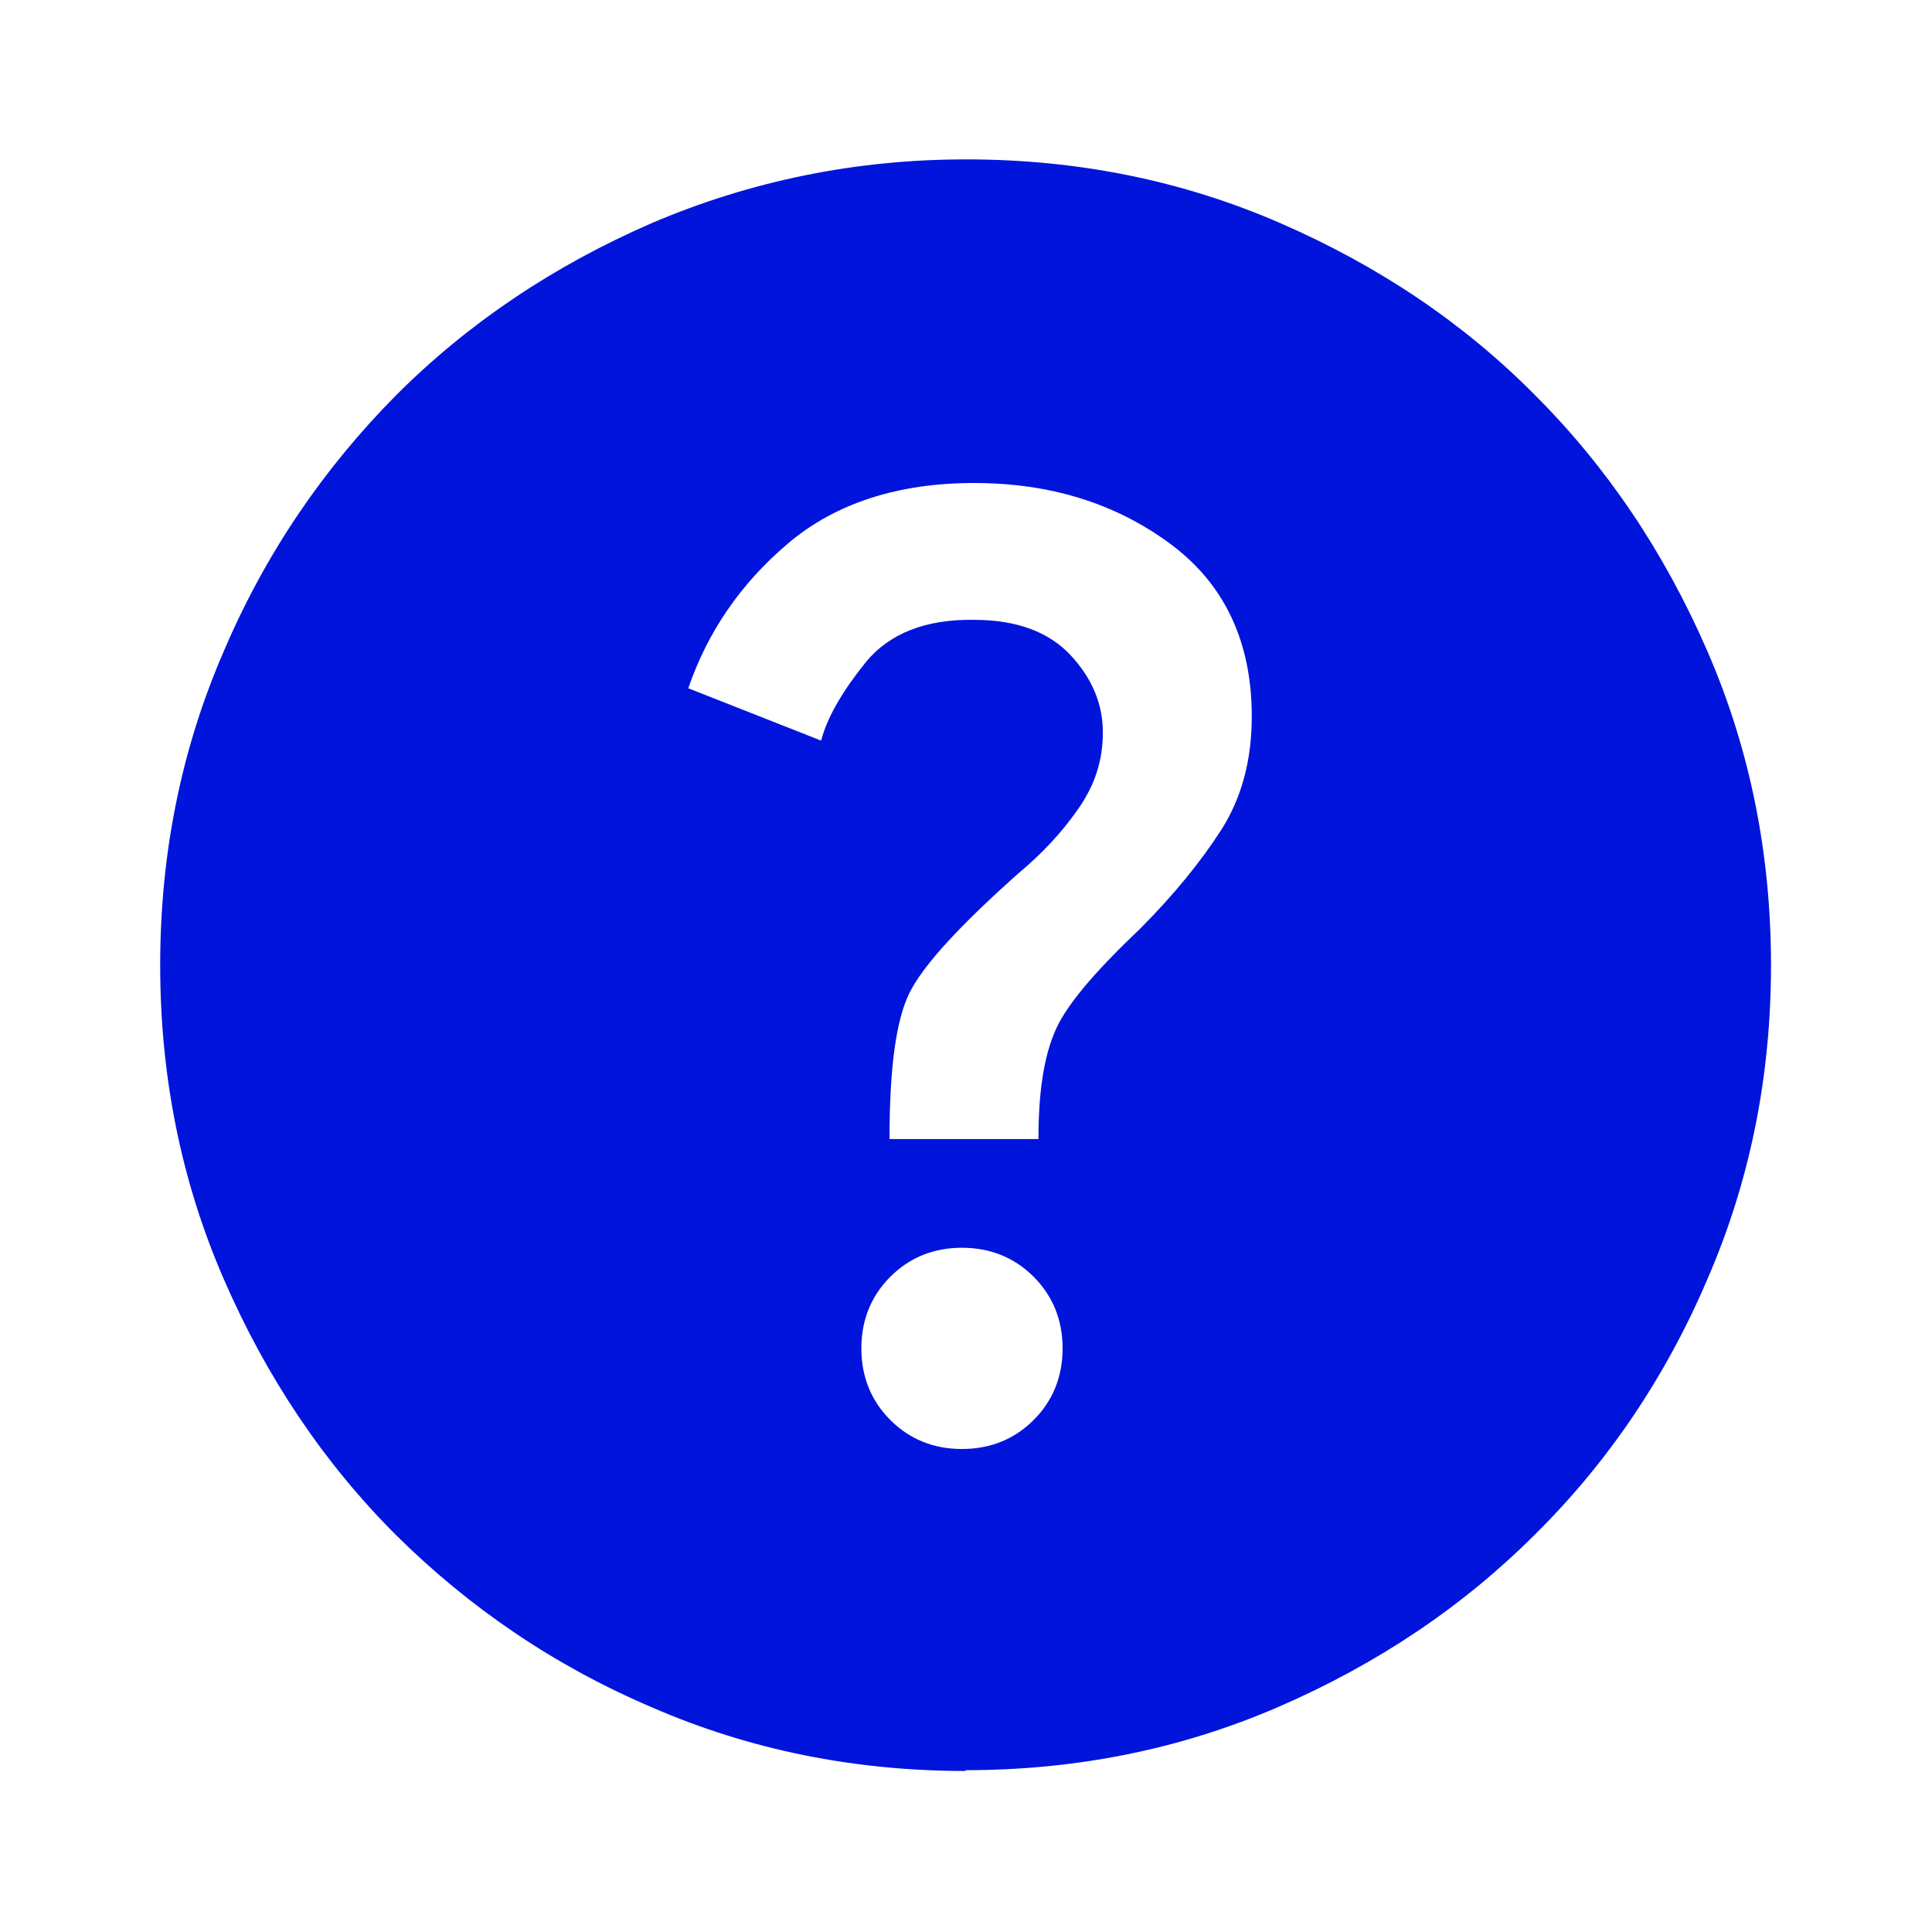 <?xml version="1.0" encoding="UTF-8"?><svg id="final_Outlines" xmlns="http://www.w3.org/2000/svg" viewBox="0 0 24 24"><defs><style>.cls-1{fill:#0014dc;}</style></defs><path class="cls-1" d="M11.95,18c.35,0,.65-.12,.89-.36,.24-.24,.36-.54,.36-.89,0-.35-.12-.65-.36-.89-.24-.24-.54-.36-.89-.36s-.65,.12-.89,.36c-.24,.24-.36,.54-.36,.89,0,.35,.12,.65,.36,.89,.24,.24,.54,.36,.89,.36Zm-.9-3.85h1.85c0-.55,.06-.98,.19-1.3,.12-.32,.48-.75,1.06-1.3,.43-.43,.77-.85,1.02-1.24,.25-.39,.38-.86,.38-1.41,0-.93-.34-1.65-1.02-2.15-.68-.5-1.49-.75-2.43-.75s-1.72,.25-2.31,.75c-.59,.5-1,1.1-1.24,1.8l1.65,.65c.08-.3,.27-.62,.56-.98,.29-.35,.74-.53,1.34-.52,.53,0,.93,.15,1.2,.44,.27,.29,.4,.61,.4,.96s-.1,.65-.3,.94c-.2,.29-.45,.56-.75,.81-.73,.65-1.18,1.14-1.35,1.48s-.25,.94-.25,1.82Zm.95,7.85c-1.38,0-2.68-.26-3.9-.79-1.22-.52-2.27-1.24-3.18-2.14-.9-.9-1.61-1.96-2.14-3.18-.53-1.22-.79-2.52-.79-3.9s.26-2.68,.79-3.9c.52-1.22,1.24-2.27,2.14-3.18,.9-.9,1.96-1.61,3.18-2.14,1.22-.52,2.52-.79,3.9-.79s2.68,.26,3.9,.79c1.22,.53,2.28,1.24,3.17,2.14,.9,.9,1.61,1.96,2.14,3.18,.53,1.22,.79,2.52,.79,3.9s-.26,2.68-.79,3.9c-.52,1.22-1.24,2.28-2.14,3.17-.9,.9-1.96,1.61-3.18,2.14-1.22,.53-2.52,.79-3.9,.79Z"/></svg>